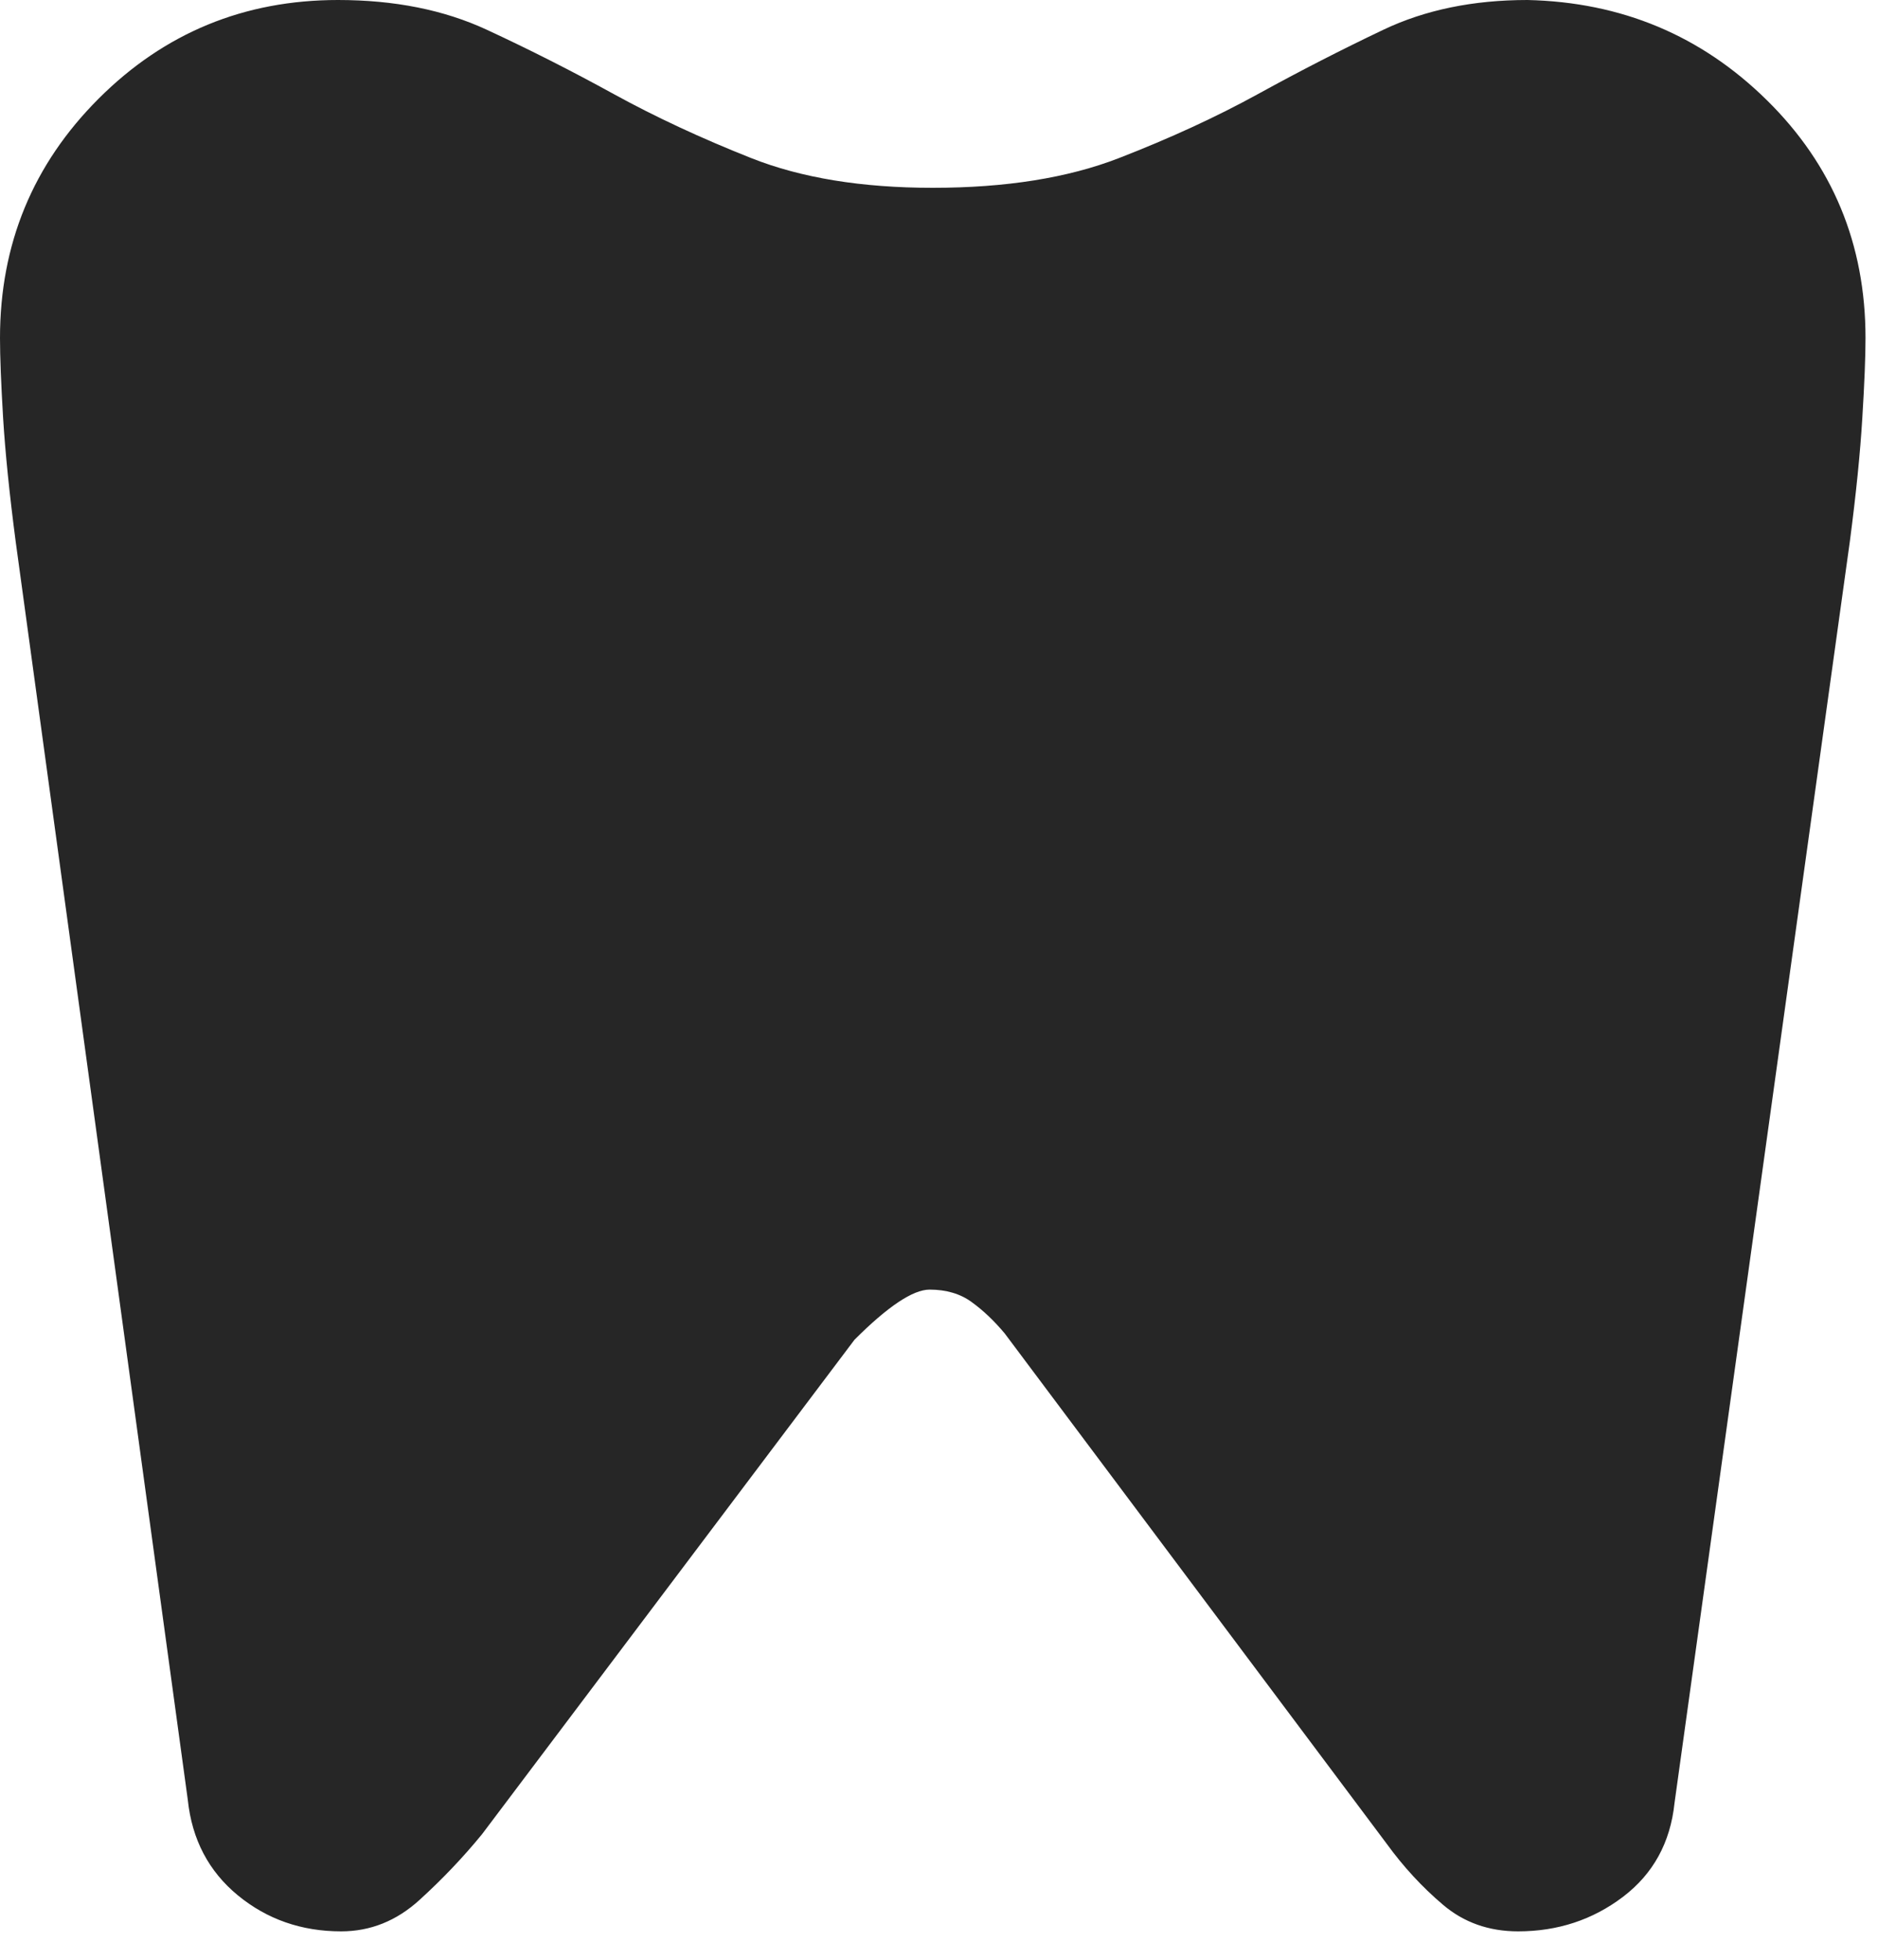 <svg width="23" height="24" viewBox="0 0 23 24" fill="none" xmlns="http://www.w3.org/2000/svg">
<path d="M18.707 0C19.857 0.026 20.834 0.434 21.639 1.227C22.444 2.019 22.847 2.99 22.847 4.14C22.847 4.37 22.834 4.696 22.808 5.117C22.783 5.539 22.732 6.044 22.655 6.632L20.508 22.08C20.457 22.566 20.246 22.949 19.876 23.23C19.505 23.511 19.077 23.652 18.592 23.652C18.234 23.652 17.927 23.543 17.672 23.326C17.416 23.109 17.186 22.859 16.982 22.578L12.305 16.33C12.177 16.177 12.043 16.049 11.902 15.947C11.762 15.844 11.589 15.793 11.385 15.793C11.181 15.793 10.874 15.998 10.465 16.407L5.903 22.463C5.673 22.744 5.418 23.013 5.137 23.268C4.856 23.524 4.536 23.652 4.178 23.652C3.693 23.652 3.271 23.505 2.913 23.211C2.556 22.917 2.351 22.527 2.3 22.042L0.192 6.632C0.115 6.044 0.064 5.539 0.038 5.117C0.013 4.696 0 4.37 0 4.14C0 2.99 0.403 2.013 1.208 1.208C2.013 0.403 2.99 0 4.14 0C4.83 0 5.437 0.121 5.961 0.364C6.485 0.607 7.002 0.869 7.513 1.15C8.024 1.431 8.587 1.693 9.2 1.936C9.813 2.179 10.554 2.3 11.423 2.3C12.318 2.3 13.078 2.179 13.704 1.936C14.33 1.693 14.899 1.431 15.41 1.15C15.921 0.869 16.432 0.607 16.943 0.364C17.454 0.121 18.042 0 18.707 0Z" fill="#262626"/>
</svg>
